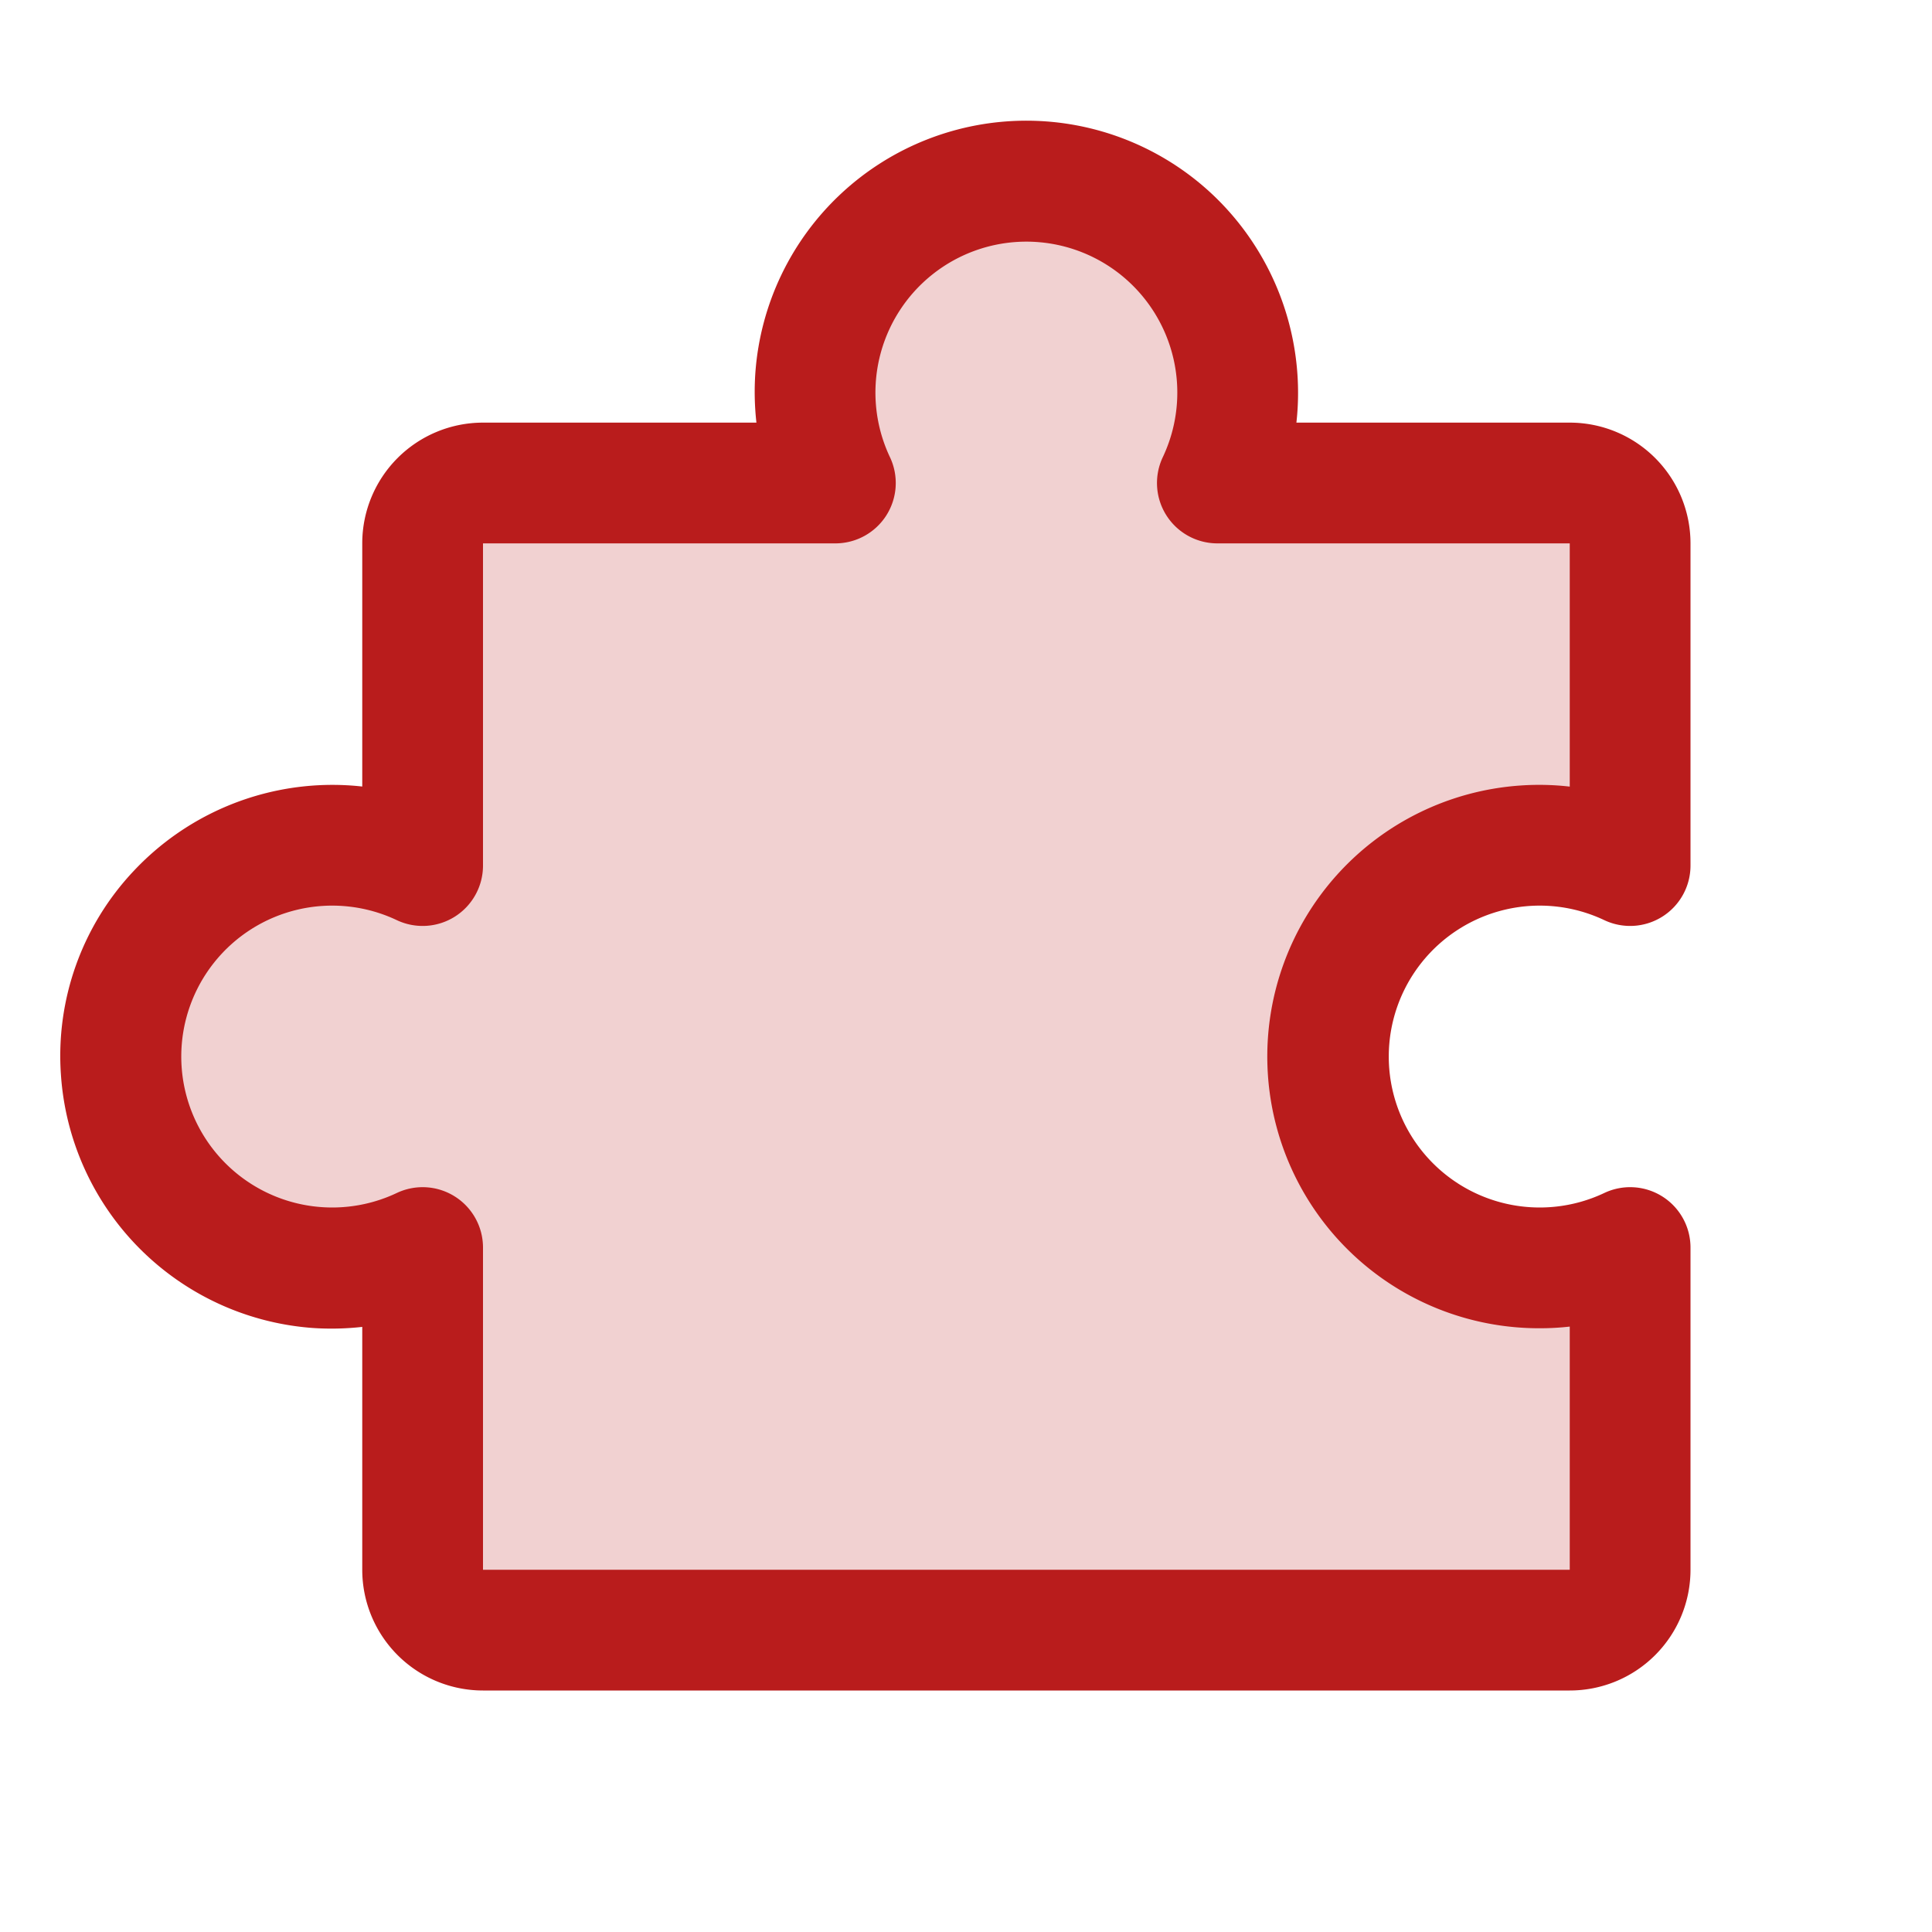 <svg xmlns="http://www.w3.org/2000/svg" fill="#b91c1c" viewBox="0 0 256 256"><path d="M204 168a28 28 0 0 0 12-2.69V208a8 8 0 0 1-8 8H64a8 8 0 0 1-8-8v-42.69a28 28 0 1 1 0-50.62V72a8 8 0 0 1 8-8h46.69a28 28 0 1 1 50.61 0H208a8 8 0 0 1 8 8v42.69A28 28 0 1 0 204 168Z" opacity=".2"/><path d="M220.27 158.54a8 8 0 0 0-7.7-.46 20 20 0 1 1 0-36.16 8 8 0 0 0 11.43-7.23V72a16 16 0 0 0-16-16h-36.22a35.36 35.36 0 0 0 .22-4 36.15 36.15 0 0 0-11.36-26.25 36 36 0 0 0-60.55 23.63 36.56 36.56 0 0 0 .14 6.62H64a16 16 0 0 0-16 16v32.22a35.36 35.36 0 0 0-4-.22 36.12 36.12 0 0 0-26.24 11.36 35.7 35.7 0 0 0-9.69 27 36.08 36.08 0 0 0 33.31 33.6 36.56 36.56 0 0 0 6.62-.14V208a16 16 0 0 0 16 16h144a16 16 0 0 0 16-16v-42.69a8 8 0 0 0-3.73-6.77ZM208 208H64v-42.69a8 8 0 0 0-11.43-7.23 20 20 0 1 1 0-36.16A8 8 0 0 0 64 114.69V72h46.69a8 8 0 0 0 7.23-11.43 20 20 0 1 1 36.16 0A8 8 0 0 0 161.31 72H208v32.23a35.68 35.68 0 0 0-6.62-.14A36 36 0 0 0 204 176a35.36 35.36 0 0 0 4-.22Z"/></svg>